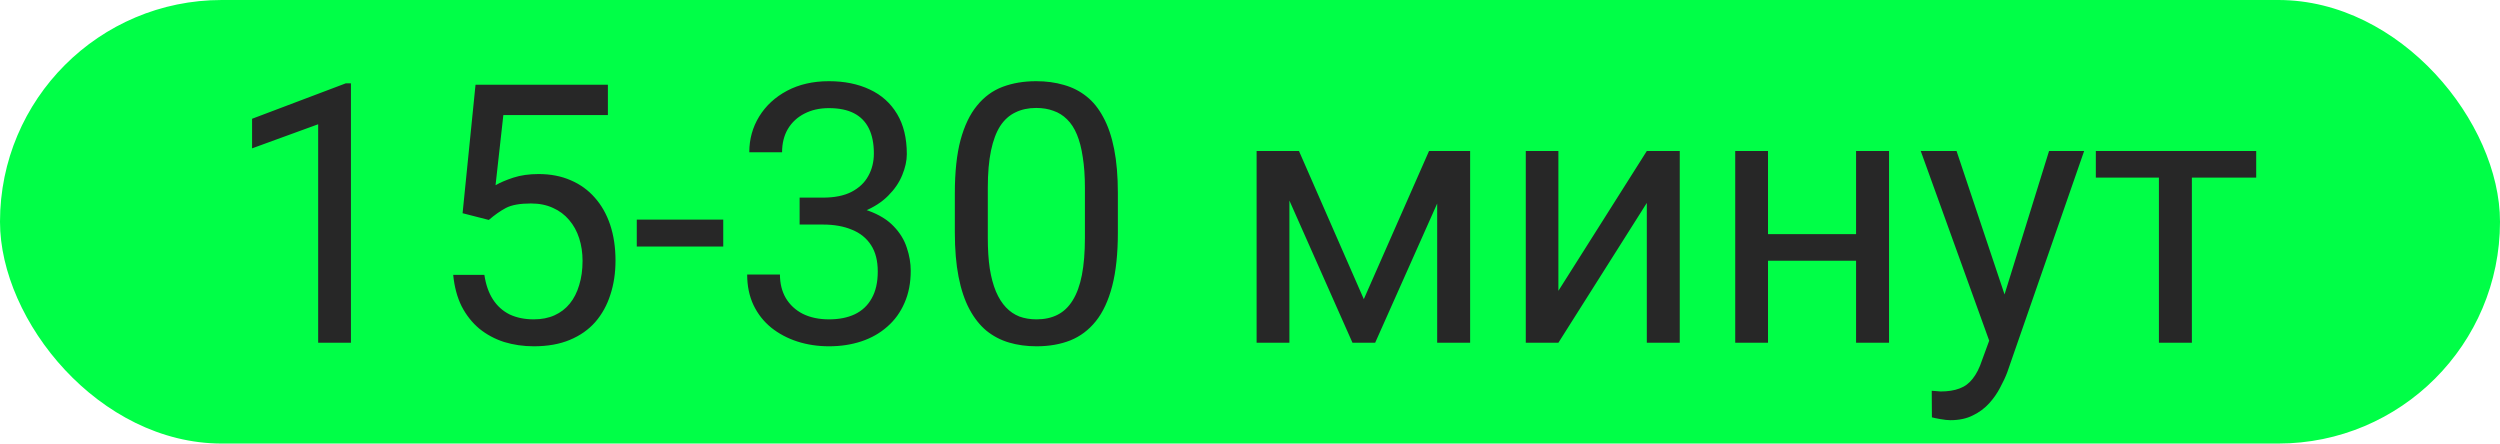 <?xml version="1.0" encoding="UTF-8"?> <svg xmlns="http://www.w3.org/2000/svg" width="124" height="22" viewBox="0 0 124 22" fill="none"><rect width="124" height="22" rx="11" fill="#00FF47"></rect><path d="M17.407 4.133V17H15.781V6.163L12.503 7.358V5.891L17.152 4.133H17.407ZM24.245 10.909L22.944 10.575L23.586 4.203H30.151V5.706H24.966L24.579 9.187C24.814 9.052 25.109 8.926 25.467 8.809C25.83 8.691 26.246 8.633 26.715 8.633C27.307 8.633 27.837 8.735 28.306 8.94C28.774 9.14 29.173 9.427 29.501 9.802C29.835 10.177 30.09 10.628 30.266 11.155C30.441 11.683 30.529 12.271 30.529 12.922C30.529 13.537 30.444 14.102 30.274 14.618C30.11 15.134 29.861 15.585 29.527 15.972C29.193 16.352 28.771 16.648 28.262 16.859C27.758 17.07 27.163 17.176 26.477 17.176C25.962 17.176 25.473 17.105 25.01 16.965C24.553 16.818 24.143 16.599 23.779 16.306C23.422 16.007 23.129 15.638 22.9 15.198C22.678 14.753 22.537 14.231 22.479 13.634H24.025C24.096 14.114 24.236 14.519 24.447 14.847C24.658 15.175 24.934 15.424 25.273 15.594C25.619 15.758 26.02 15.84 26.477 15.84C26.864 15.84 27.207 15.773 27.506 15.638C27.805 15.503 28.057 15.31 28.262 15.058C28.467 14.806 28.622 14.501 28.727 14.144C28.839 13.786 28.895 13.385 28.895 12.94C28.895 12.535 28.839 12.16 28.727 11.815C28.616 11.469 28.449 11.167 28.227 10.909C28.01 10.651 27.743 10.452 27.427 10.312C27.11 10.165 26.747 10.092 26.337 10.092C25.792 10.092 25.379 10.165 25.098 10.312C24.822 10.458 24.538 10.657 24.245 10.909ZM35.873 10.892V12.227H31.584V10.892H35.873ZM39.661 9.802H40.821C41.39 9.802 41.858 9.708 42.227 9.521C42.602 9.327 42.881 9.066 43.062 8.738C43.25 8.404 43.344 8.029 43.344 7.613C43.344 7.121 43.262 6.708 43.098 6.374C42.934 6.04 42.688 5.788 42.359 5.618C42.031 5.448 41.615 5.363 41.111 5.363C40.654 5.363 40.25 5.454 39.898 5.636C39.553 5.812 39.28 6.063 39.081 6.392C38.888 6.72 38.791 7.106 38.791 7.552H37.165C37.165 6.901 37.329 6.31 37.657 5.776C37.985 5.243 38.445 4.818 39.037 4.502C39.635 4.186 40.326 4.027 41.111 4.027C41.885 4.027 42.562 4.165 43.142 4.44C43.722 4.71 44.173 5.114 44.495 5.653C44.817 6.187 44.978 6.852 44.978 7.648C44.978 7.971 44.902 8.316 44.75 8.686C44.603 9.049 44.372 9.389 44.056 9.705C43.745 10.021 43.341 10.282 42.843 10.487C42.345 10.687 41.747 10.786 41.05 10.786H39.661V9.802ZM39.661 11.138V10.162H41.05C41.864 10.162 42.538 10.259 43.071 10.452C43.605 10.646 44.023 10.903 44.328 11.226C44.639 11.548 44.855 11.902 44.978 12.289C45.107 12.67 45.172 13.051 45.172 13.432C45.172 14.029 45.069 14.56 44.864 15.023C44.665 15.485 44.381 15.878 44.012 16.2C43.648 16.523 43.221 16.766 42.728 16.93C42.236 17.094 41.7 17.176 41.12 17.176C40.563 17.176 40.039 17.097 39.547 16.939C39.06 16.78 38.63 16.552 38.255 16.253C37.88 15.948 37.587 15.576 37.376 15.137C37.165 14.691 37.06 14.185 37.06 13.616H38.685C38.685 14.062 38.782 14.451 38.976 14.785C39.175 15.119 39.456 15.38 39.819 15.567C40.188 15.749 40.622 15.84 41.12 15.84C41.618 15.84 42.046 15.755 42.403 15.585C42.767 15.409 43.045 15.146 43.238 14.794C43.438 14.442 43.537 14 43.537 13.467C43.537 12.934 43.426 12.497 43.203 12.157C42.98 11.812 42.664 11.557 42.254 11.393C41.85 11.223 41.372 11.138 40.821 11.138H39.661ZM55.446 9.582V11.533C55.446 12.582 55.352 13.467 55.165 14.188C54.977 14.908 54.708 15.488 54.356 15.928C54.005 16.367 53.58 16.686 53.082 16.886C52.59 17.079 52.033 17.176 51.412 17.176C50.92 17.176 50.466 17.114 50.05 16.991C49.634 16.868 49.259 16.672 48.925 16.402C48.597 16.127 48.315 15.77 48.081 15.33C47.847 14.891 47.668 14.357 47.545 13.73C47.422 13.104 47.36 12.371 47.36 11.533V9.582C47.36 8.533 47.454 7.654 47.642 6.945C47.835 6.236 48.107 5.668 48.459 5.24C48.81 4.807 49.232 4.496 49.725 4.309C50.223 4.121 50.779 4.027 51.395 4.027C51.893 4.027 52.35 4.089 52.766 4.212C53.188 4.329 53.562 4.52 53.891 4.783C54.219 5.041 54.497 5.387 54.726 5.82C54.96 6.248 55.139 6.772 55.262 7.394C55.385 8.015 55.446 8.744 55.446 9.582ZM53.812 11.797V9.31C53.812 8.735 53.776 8.231 53.706 7.798C53.642 7.358 53.545 6.983 53.416 6.673C53.287 6.362 53.123 6.11 52.924 5.917C52.73 5.724 52.505 5.583 52.247 5.495C51.995 5.401 51.711 5.354 51.395 5.354C51.008 5.354 50.665 5.428 50.366 5.574C50.067 5.715 49.815 5.94 49.61 6.251C49.411 6.562 49.259 6.969 49.153 7.473C49.048 7.977 48.995 8.589 48.995 9.31V11.797C48.995 12.371 49.027 12.878 49.092 13.317C49.162 13.757 49.265 14.138 49.399 14.46C49.534 14.776 49.698 15.037 49.892 15.242C50.085 15.447 50.308 15.6 50.56 15.699C50.817 15.793 51.102 15.84 51.412 15.84C51.81 15.84 52.159 15.764 52.458 15.611C52.757 15.459 53.006 15.222 53.205 14.899C53.41 14.571 53.562 14.152 53.662 13.643C53.762 13.127 53.812 12.512 53.812 11.797ZM67.645 14.838L70.88 7.49H72.444L68.208 17H67.083L62.864 7.49H64.429L67.645 14.838ZM63.954 7.49V17H62.328V7.49H63.954ZM71.284 17V7.49H72.919V17H71.284ZM77.296 14.425L81.682 7.49H83.316V17H81.682V10.065L77.296 17H75.679V7.49H77.296V14.425ZM92.378 11.612V12.931H87.351V11.612H92.378ZM87.693 7.49V17H86.067V7.49H87.693ZM93.696 7.49V17H92.061V7.49H93.696ZM98.987 16.016L101.633 7.49H103.373L99.559 18.468C99.471 18.702 99.353 18.954 99.207 19.224C99.066 19.499 98.885 19.76 98.662 20.006C98.439 20.252 98.17 20.451 97.853 20.604C97.543 20.762 97.171 20.841 96.737 20.841C96.608 20.841 96.444 20.823 96.245 20.788C96.046 20.753 95.905 20.724 95.823 20.7L95.814 19.382C95.861 19.388 95.935 19.394 96.034 19.399C96.14 19.411 96.213 19.417 96.254 19.417C96.623 19.417 96.936 19.367 97.194 19.268C97.452 19.174 97.669 19.013 97.845 18.784C98.026 18.561 98.182 18.254 98.311 17.861L98.987 16.016ZM97.045 7.49L99.515 14.873L99.936 16.587L98.768 17.185L95.269 7.49H97.045ZM108.717 7.49V17H107.082V7.49H108.717ZM111.907 7.49V8.809H103.953V7.49H111.907Z" fill="#272727"></path></svg> 